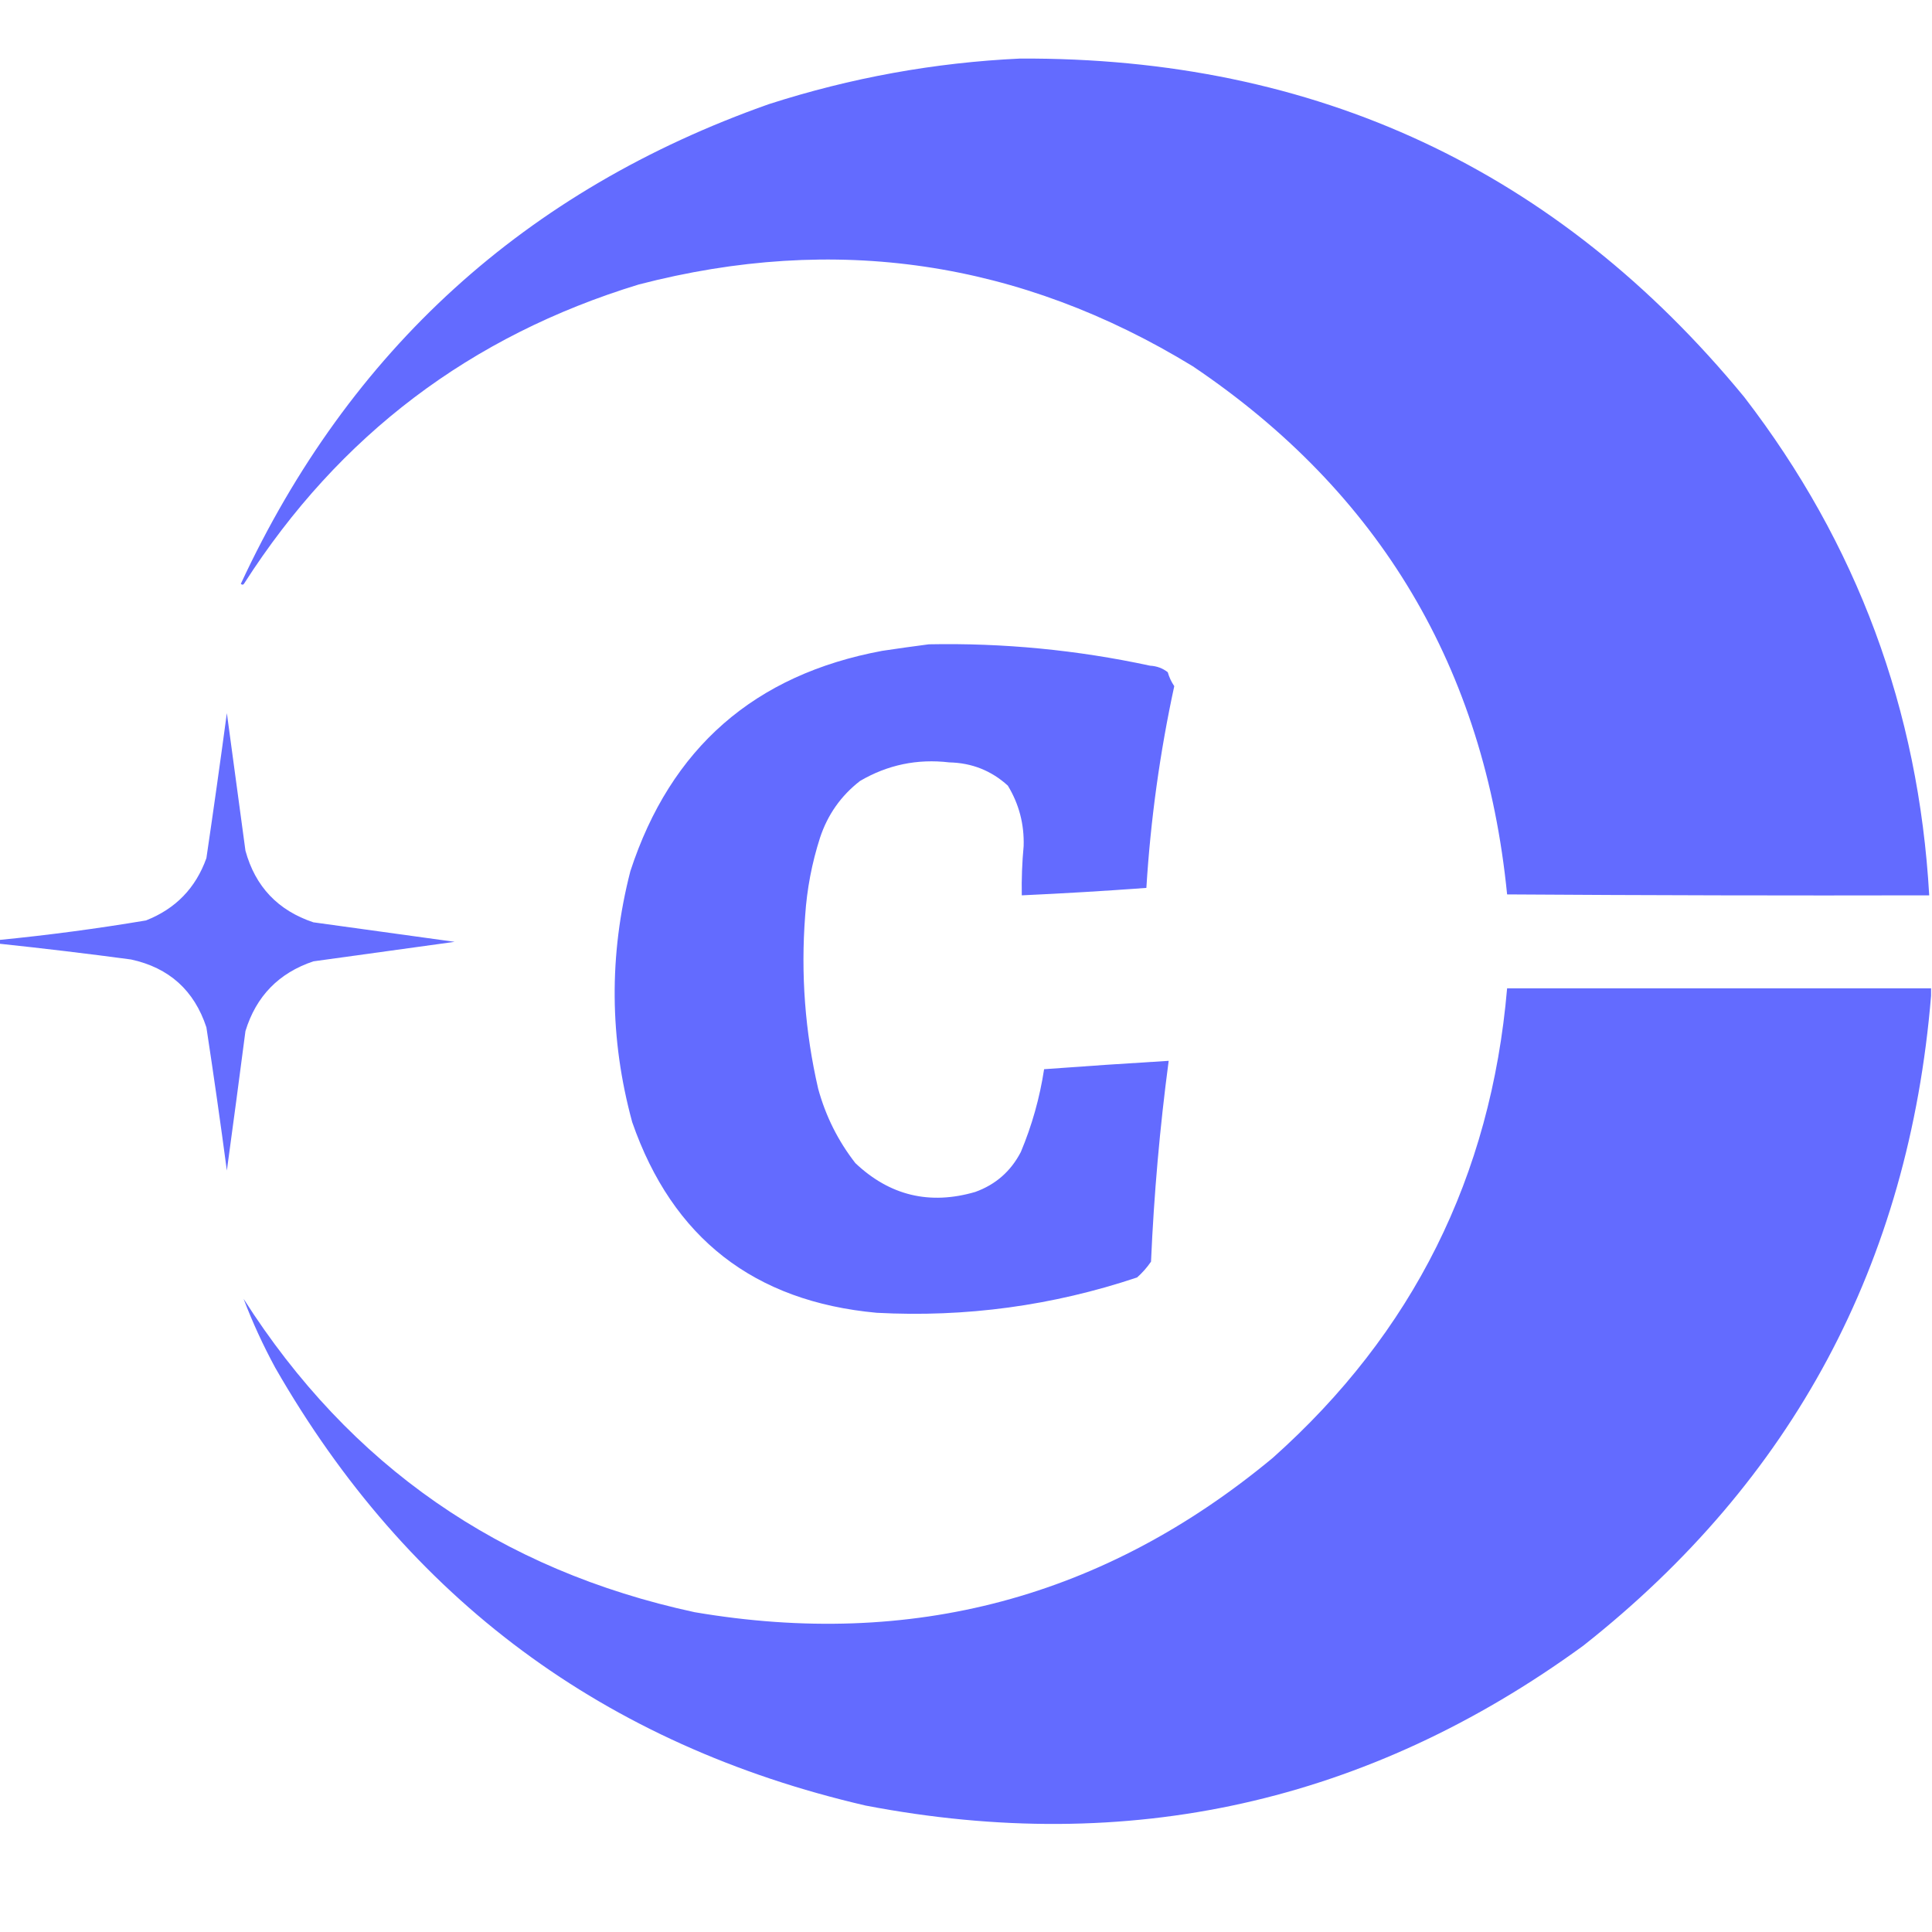 <?xml version="1.0" encoding="UTF-8"?>
<!DOCTYPE svg PUBLIC "-//W3C//DTD SVG 1.1//EN" "http://www.w3.org/Graphics/SVG/1.1/DTD/svg11.dtd">
<svg xmlns="http://www.w3.org/2000/svg" version="1.1" width="1039px" height="1039px" style="shape-rendering:geometricPrecision; text-rendering:geometricPrecision; image-rendering:optimizeQuality; fill-rule:evenodd; clip-rule:evenodd" xmlns:xlink="http://www.w3.org/1999/xlink">
<g><path style="opacity:0.997" fill="#636bff" d="M 548.5,31.5 C 707.734,30.717 837.567,91.383 938,213.5C 998.664,292.293 1031.83,381.626 1037.5,481.5C 961.833,481.667 886.166,481.5 810.5,481C 798.42,359.434 742.086,264.767 641.5,197C 548.545,140.196 449.211,125.53 343.5,153C 253.084,180.603 182.418,234.103 131.5,313.5C 130.998,314.521 130.332,314.688 129.5,314C 187.949,188.222 282.615,102.222 413.5,56C 457.555,41.82 502.555,33.653 548.5,31.5 Z"/></g>
<g><path style="opacity:1" fill="#636bff" d="M 499.5,346.5 C 539.604,345.71 579.27,349.544 618.5,358C 622.076,358.19 625.242,359.357 628,361.5C 628.765,364.196 629.932,366.696 631.5,369C 623.76,404.751 618.76,440.917 616.5,477.5C 594.194,479.145 571.861,480.479 549.5,481.5C 549.342,472.648 549.675,463.815 550.5,455C 550.859,443.265 548.025,432.432 542,422.5C 533.128,414.428 522.628,410.261 510.5,410C 493.328,407.974 477.328,411.307 462.5,420C 452.273,427.933 445.107,438.1 441,450.5C 436.611,464.164 433.945,478.164 433,492.5C 430.605,523.881 432.938,554.881 440,585.5C 444.031,600.228 450.697,613.561 460,625.5C 478.475,642.997 499.975,648.164 524.5,641C 535.463,637.038 543.63,629.871 549,619.5C 555.001,605.166 559.168,590.332 561.5,575C 583.828,573.345 606.161,571.845 628.5,570.5C 623.741,606.35 620.574,642.35 619,678.5C 616.843,681.656 614.343,684.489 611.5,687C 566.037,702.209 519.371,708.542 471.5,706C 405.479,699.946 361.646,665.779 340,603.5C 327.752,558.587 327.419,513.587 339,468.5C 360.635,402.242 405.802,362.742 474.5,350C 482.968,348.735 491.301,347.569 499.5,346.5 Z"/></g>
<g><path style="opacity:0.984" fill="#636bff" d="M -0.5,507.5 C -0.5,506.833 -0.5,506.167 -0.5,505.5C 25.954,502.902 52.287,499.402 78.5,495C 94.424,488.743 105.257,477.577 111,461.5C 114.83,435.523 118.497,409.523 122,383.5C 125.333,408.167 128.667,432.833 132,457.5C 137.298,476.799 149.464,489.632 168.5,496C 193.838,499.501 219.172,503.001 244.5,506.5C 219.172,509.999 193.838,513.499 168.5,517C 149.905,523.262 137.738,535.762 132,554.5C 128.748,579.513 125.415,604.513 122,629.5C 118.579,603.796 114.912,578.129 111,552.5C 104.453,532.619 90.953,520.453 70.5,516C 46.863,512.837 23.197,510.004 -0.5,507.5 Z"/></g>
<g><path style="opacity:0.997" fill="#636bff" d="M 1038.5,531.5 C 1038.5,532.833 1038.5,534.167 1038.5,535.5C 1026.6,679.502 964.262,796.002 851.5,885C 735.622,969.461 606.955,998.128 465.5,971C 325.179,938.478 219.345,859.978 148,735.5C 141.451,723.413 135.784,711.079 131,698.5C 188.153,788.255 268.986,844.422 373.5,867C 490.253,886.901 593.919,859.234 684.5,784C 759.828,716.844 801.828,632.677 810.5,531.5C 886.5,531.5 962.5,531.5 1038.5,531.5 Z"/></g>
</svg>
